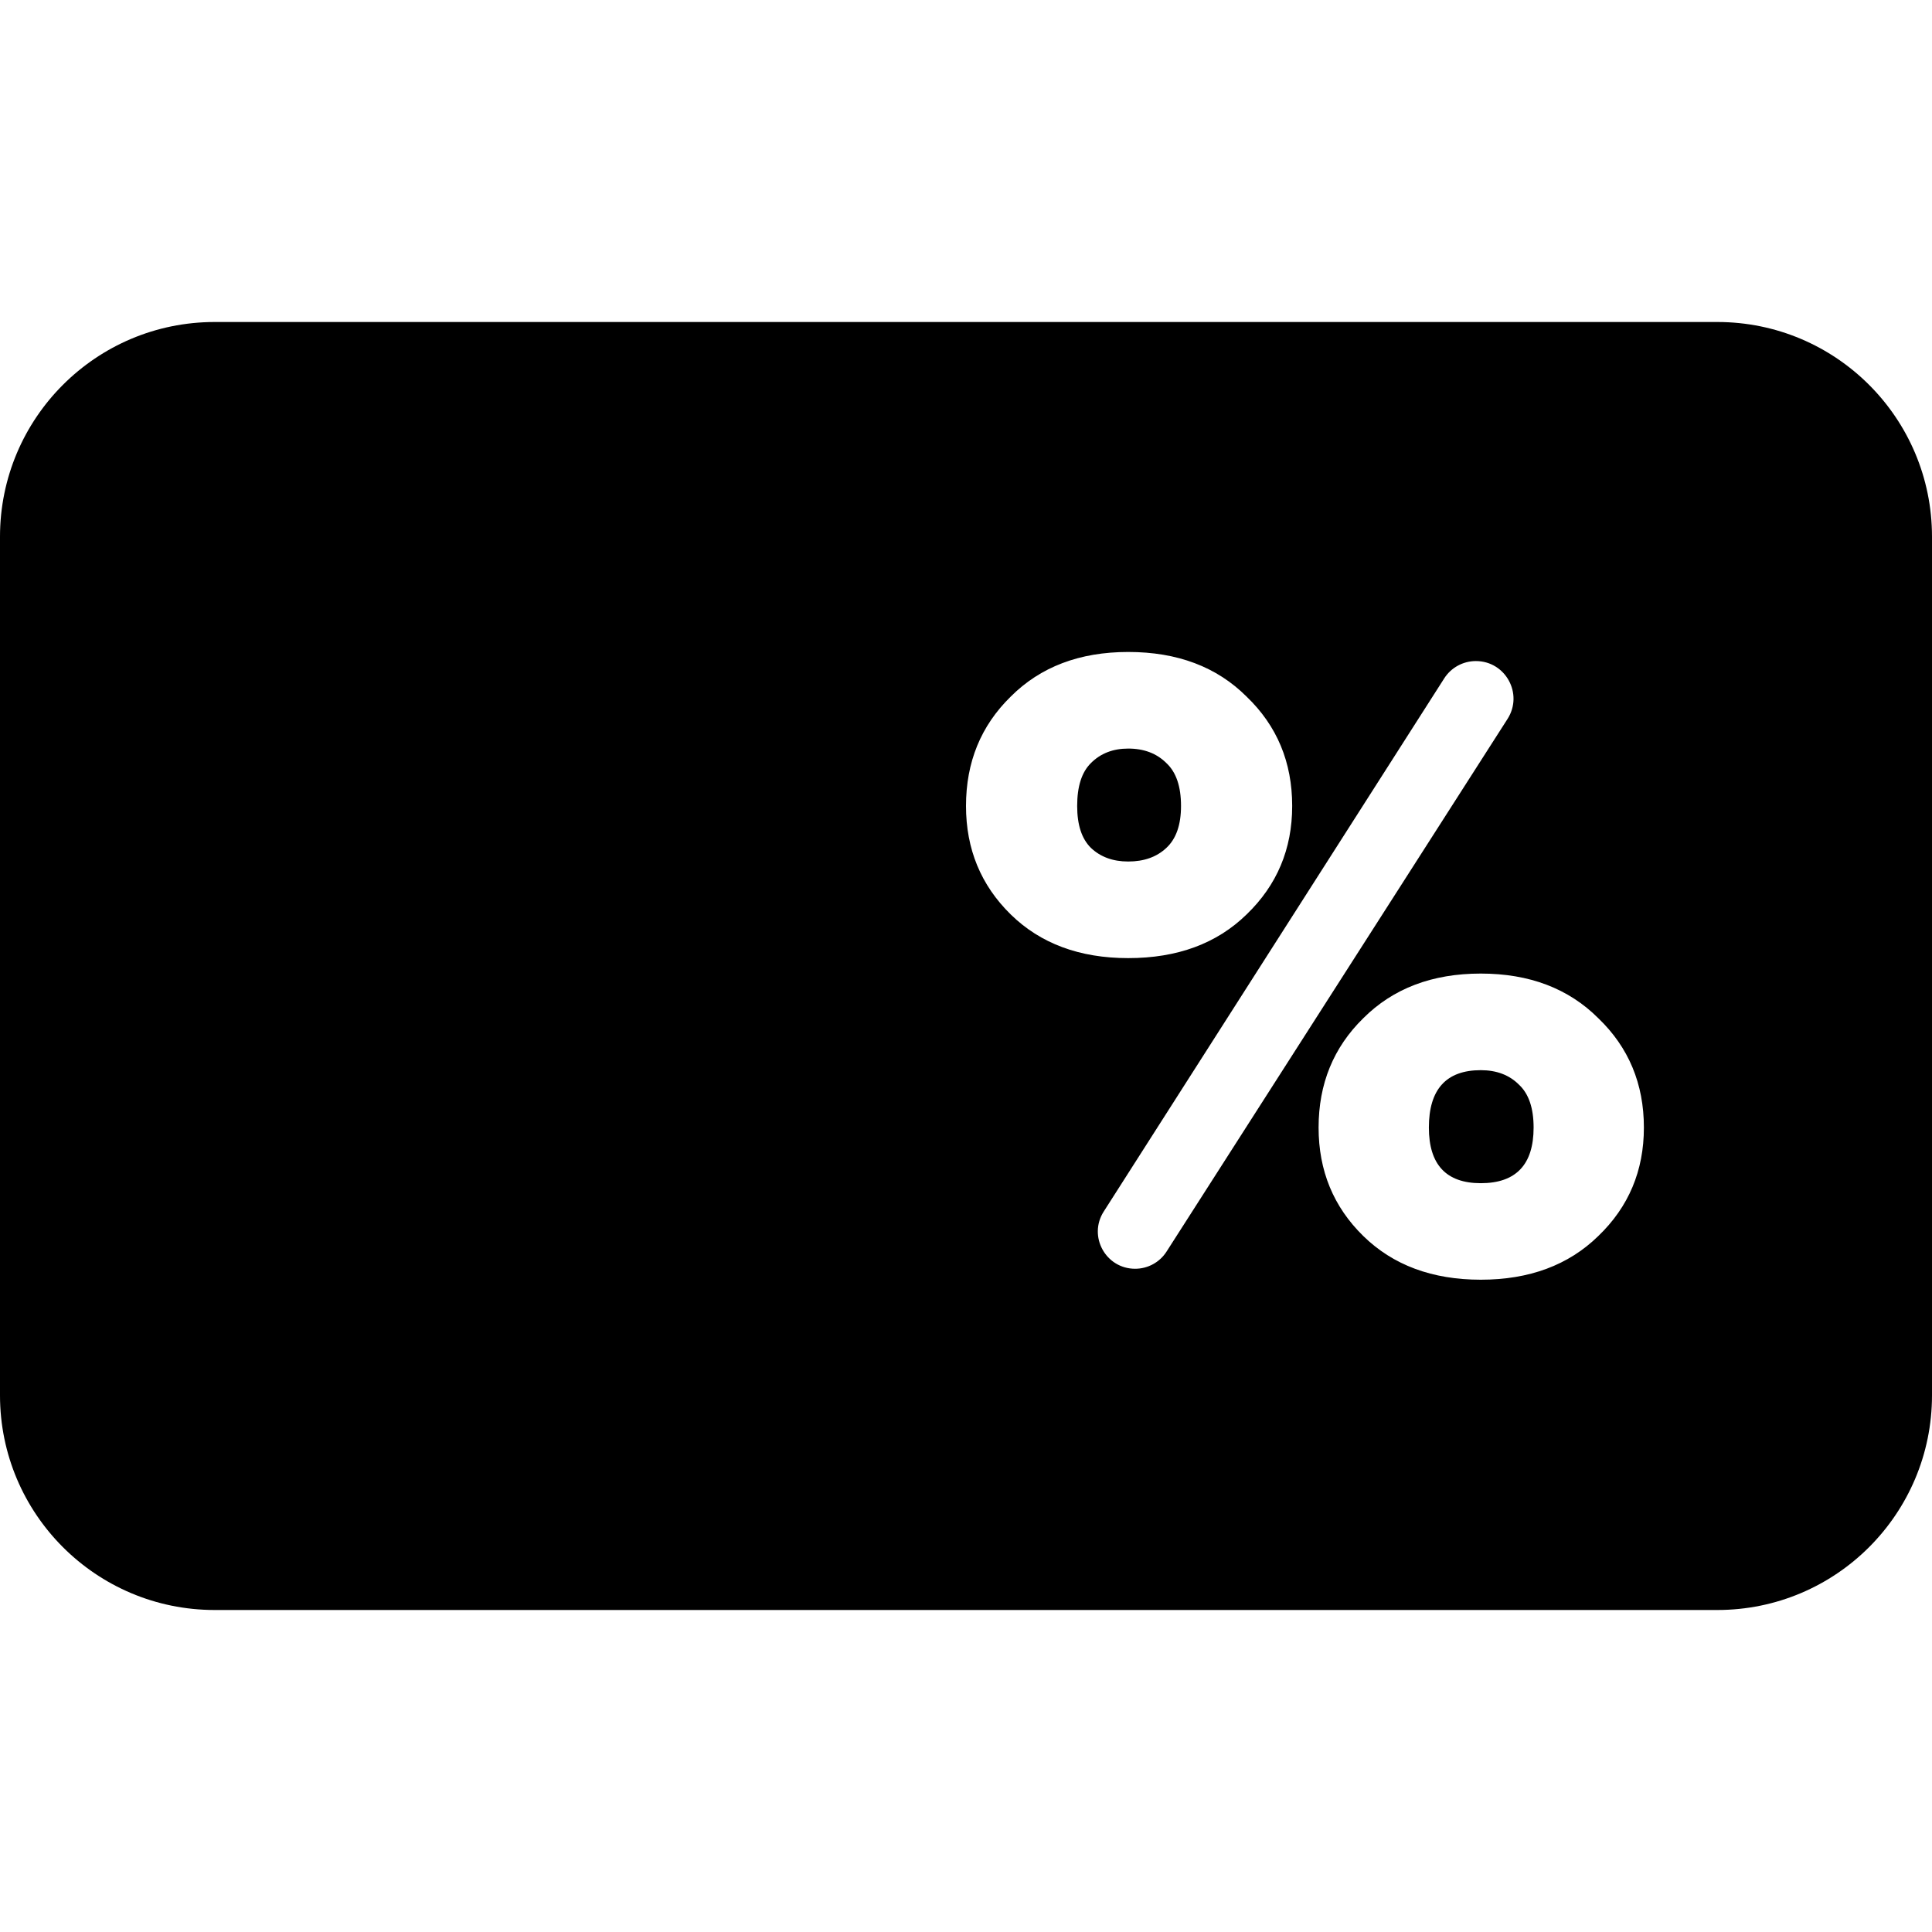 <svg width="24" height="24" viewBox="0 0 24 24" fill="none" xmlns="http://www.w3.org/2000/svg">
<path fill-rule="evenodd" clip-rule="evenodd" d="M2.667 4C1.194 4 0 5.194 0 6.667V17.333C0 18.806 1.194 20 2.667 20H21.333C22.806 20 24 18.806 24 17.333V6.667C24 5.194 22.806 4 21.333 4H2.667ZM12.555 11.359C12.924 11.721 13.411 11.902 14.015 11.902C14.626 11.902 15.116 11.721 15.486 11.359C15.863 10.996 16.052 10.547 16.052 10.012C16.052 9.468 15.863 9.016 15.486 8.654C15.116 8.284 14.626 8.099 14.015 8.099C13.411 8.099 12.924 8.284 12.555 8.654C12.185 9.016 12 9.468 12 10.012C12 10.547 12.185 10.996 12.555 11.359ZM14.101 15.761C14.259 15.761 14.406 15.681 14.491 15.548L18.727 8.931C18.926 8.62 18.703 8.212 18.334 8.212C18.174 8.212 18.026 8.293 17.94 8.428L13.711 15.05C13.514 15.358 13.736 15.761 14.101 15.761ZM18.395 15.897C18.998 15.897 19.485 15.716 19.855 15.354C20.232 14.992 20.421 14.543 20.421 14.007C20.421 13.464 20.232 13.011 19.855 12.649C19.485 12.279 18.998 12.094 18.395 12.094C17.791 12.094 17.305 12.279 16.935 12.649C16.565 13.011 16.38 13.464 16.38 14.007C16.38 14.543 16.565 14.992 16.935 15.354C17.305 15.716 17.791 15.897 18.395 15.897ZM14.49 10.532C14.369 10.646 14.211 10.702 14.015 10.702C13.826 10.702 13.671 10.646 13.551 10.532C13.437 10.419 13.381 10.246 13.381 10.012C13.381 9.77 13.437 9.593 13.551 9.48C13.671 9.359 13.826 9.299 14.015 9.299C14.211 9.299 14.369 9.359 14.49 9.48C14.611 9.593 14.671 9.77 14.671 10.012C14.671 10.246 14.611 10.419 14.49 10.532ZM19.051 14.007C19.051 14.467 18.832 14.698 18.395 14.698C17.965 14.698 17.75 14.467 17.75 14.007C17.75 13.532 17.965 13.294 18.395 13.294C18.591 13.294 18.75 13.354 18.87 13.475C18.991 13.588 19.051 13.766 19.051 14.007Z" fill="currentColor"/>
</svg>
